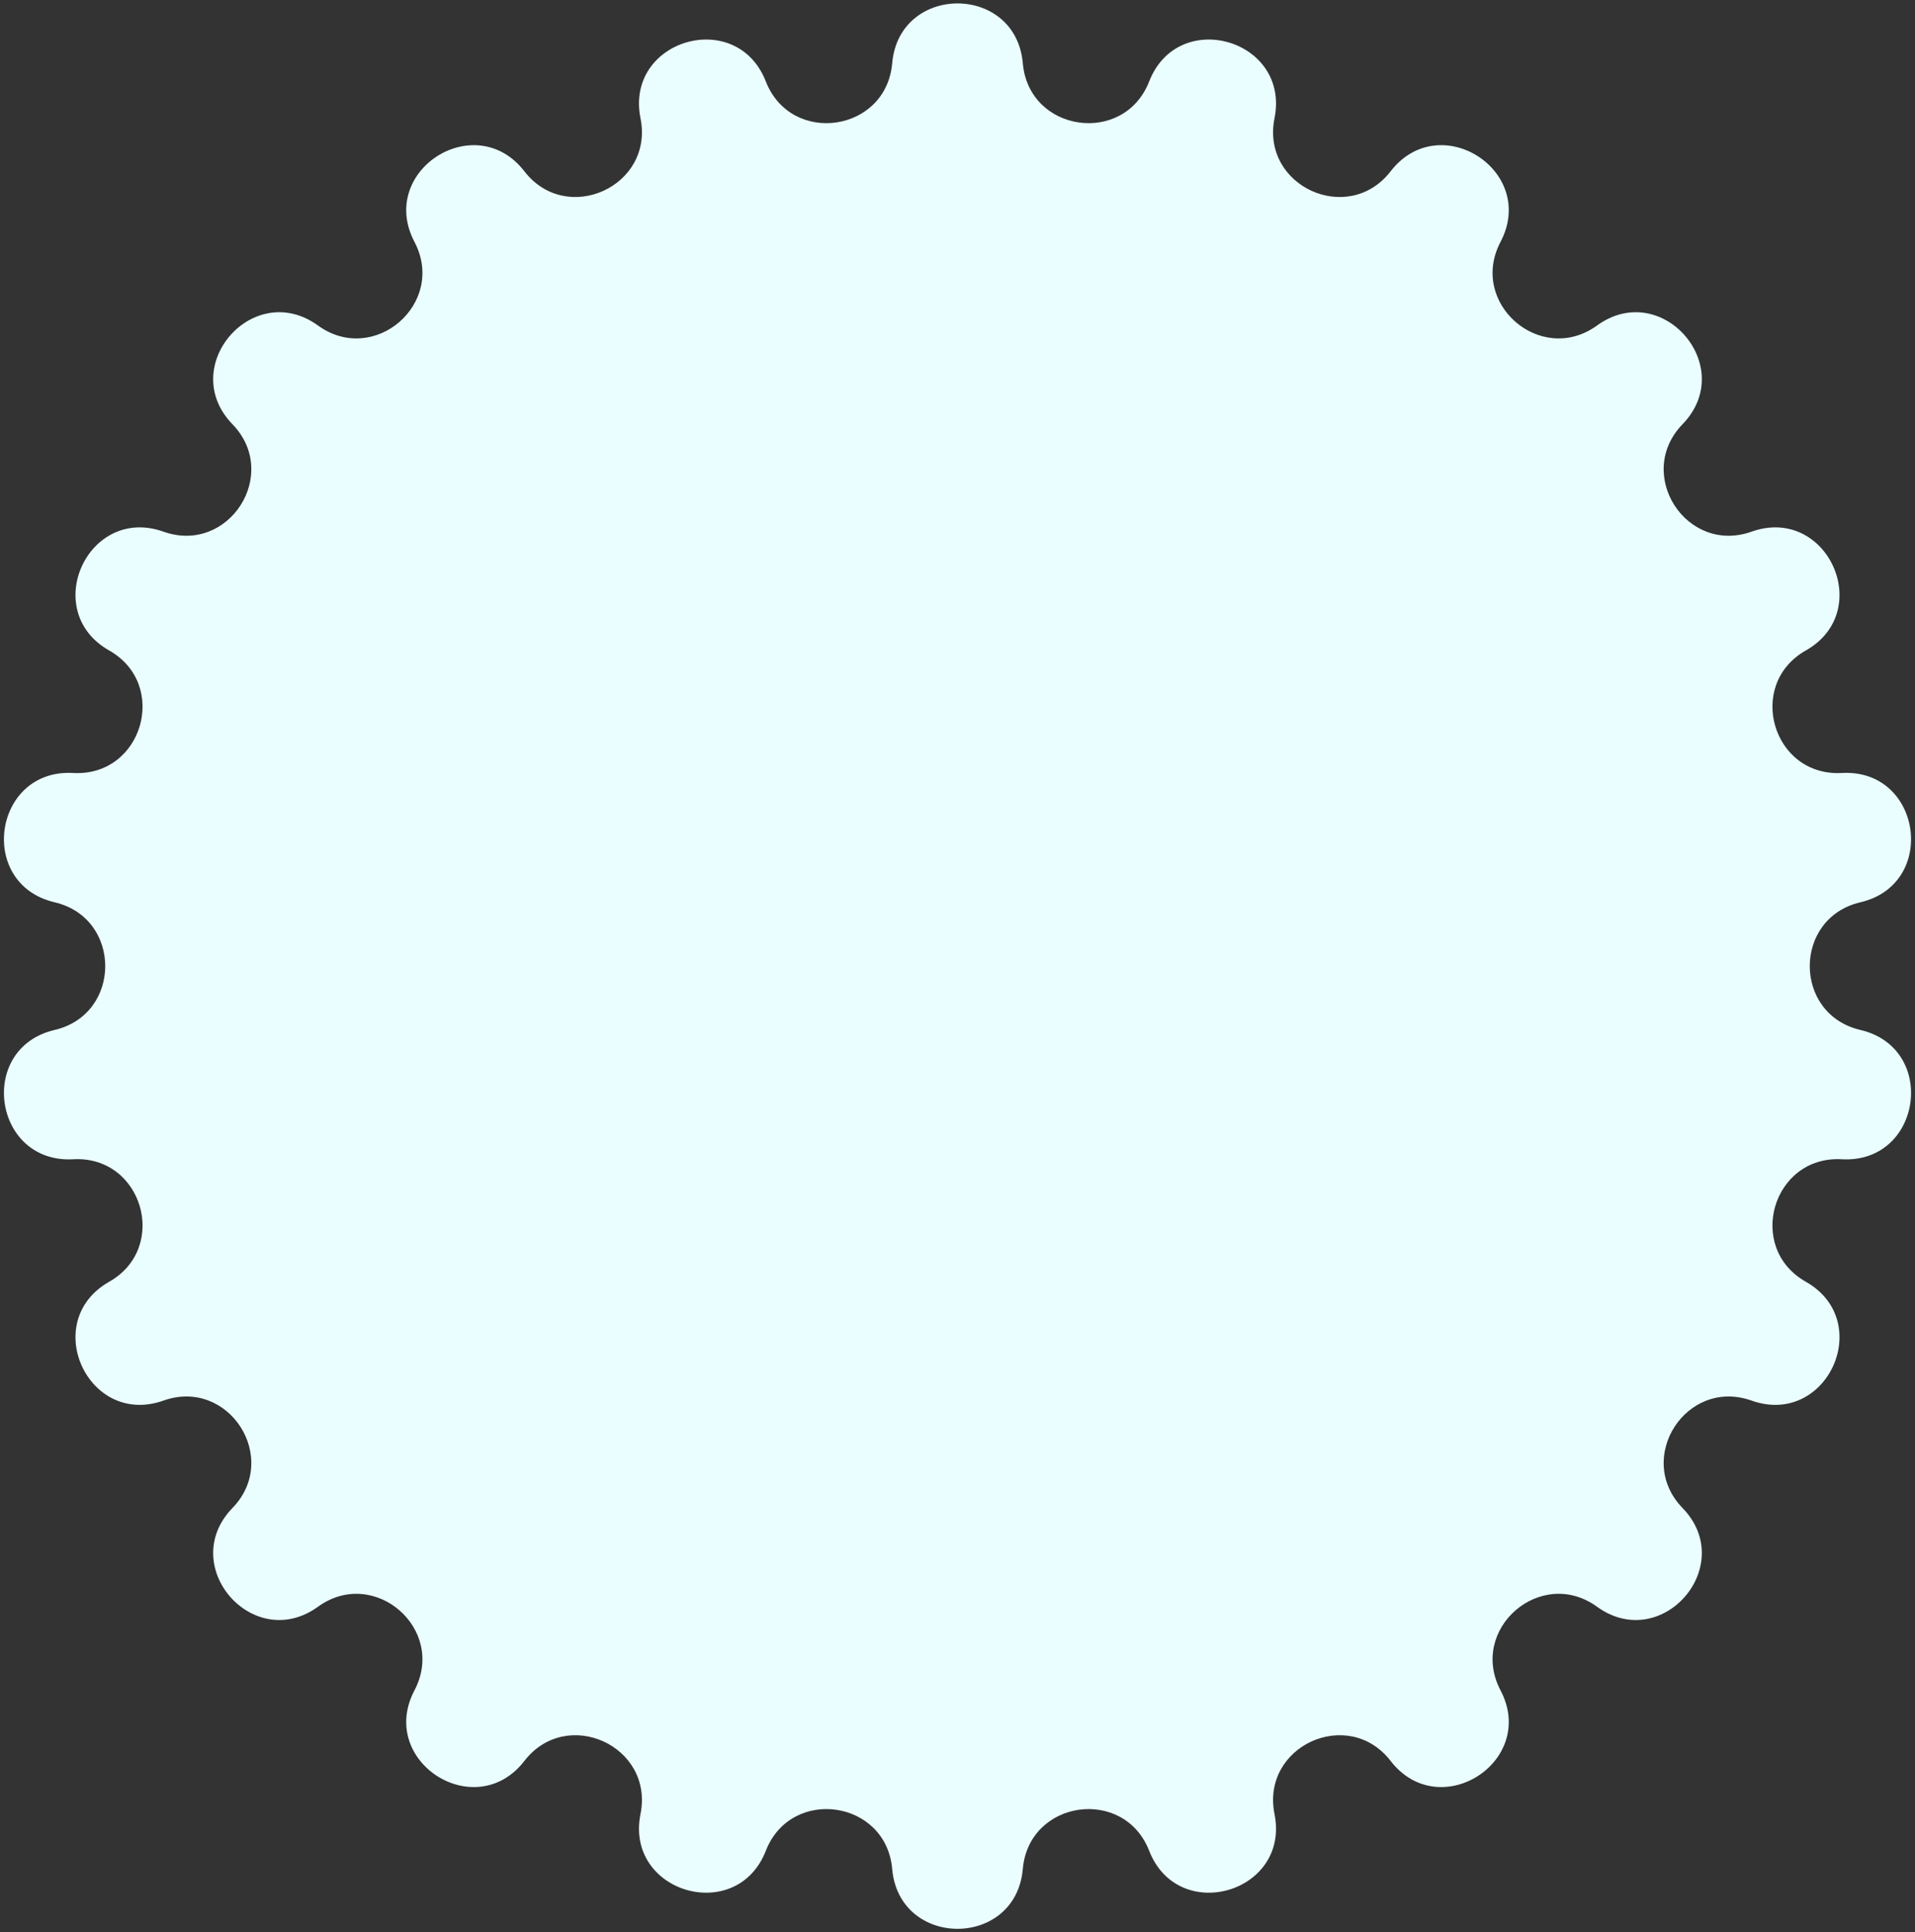 <?xml version="1.0" encoding="UTF-8"?> <svg xmlns="http://www.w3.org/2000/svg" width="448" height="452" viewBox="0 0 448 452" fill="none"><rect x="0" y="0" width="448" height="452" fill="#333333" stroke="none"/> <path d="M208.721 14.803C210.353 -3.866 237.647 -3.866 239.279 14.803V14.803C240.691 30.956 262.936 34.154 268.841 19.054V19.054C275.666 1.601 301.855 9.29 298.161 27.663V27.663C294.965 43.559 315.408 52.895 325.328 40.07V40.07C336.794 25.247 359.755 40.003 351.035 56.59V56.59C343.49 70.942 360.474 85.659 373.606 76.148V76.148C388.784 65.156 406.658 85.784 393.617 99.242V99.242C382.334 110.887 394.485 129.794 409.764 124.368V124.368C427.424 118.097 438.762 142.924 422.458 152.164V152.164C408.352 160.158 414.683 181.722 430.873 180.82V180.82C449.584 179.779 453.468 206.795 435.222 211.067V211.067C419.434 214.763 419.434 237.237 435.222 240.933V240.933C453.468 245.205 449.584 272.221 430.873 271.18V271.18C414.683 270.278 408.352 291.842 422.458 299.836V299.836C438.762 309.076 427.424 333.903 409.764 327.632V327.632C394.485 322.206 382.334 341.113 393.617 352.758V352.758C406.658 366.216 388.784 386.844 373.606 375.851V375.851C360.474 366.34 343.49 381.058 351.035 395.41V395.41C359.755 411.997 336.794 426.753 325.328 411.93V411.93C315.408 399.105 294.965 408.441 298.161 424.337V424.337C301.855 442.71 275.666 450.399 268.841 432.946V432.946C262.936 417.845 240.691 421.044 239.279 437.197V437.197C237.647 455.866 210.353 455.866 208.721 437.197V437.197C207.309 421.044 185.064 417.845 179.159 432.946V432.946C172.334 450.399 146.145 442.71 149.839 424.337V424.337C153.035 408.441 132.592 399.105 122.672 411.93V411.93C111.206 426.753 88.245 411.997 96.965 395.41V395.41C104.51 381.058 87.526 366.34 74.394 375.851V375.851C59.216 386.844 41.342 366.216 54.383 352.758V352.758C65.666 341.113 53.515 322.206 38.236 327.632V327.632C20.576 333.903 9.238 309.076 25.541 299.836V299.836C39.648 291.842 33.317 270.278 17.127 271.18V271.18C-1.584 272.221 -5.468 245.205 12.778 240.933V240.933C28.566 237.237 28.566 214.763 12.778 211.067V211.067C-5.468 206.795 -1.584 179.779 17.127 180.82V180.82C33.317 181.722 39.648 160.158 25.541 152.164V152.164C9.238 142.924 20.576 118.097 38.236 124.368V124.368C53.515 129.794 65.666 110.887 54.383 99.242V99.242C41.342 85.784 59.216 65.156 74.394 76.148V76.148C87.526 85.659 104.51 70.942 96.965 56.59V56.59C88.245 40.003 111.206 25.247 122.672 40.07V40.07C132.592 52.895 153.035 43.559 149.839 27.663V27.663C146.145 9.29 172.334 1.601 179.159 19.054V19.054C185.064 34.154 207.309 30.956 208.721 14.803V14.803Z" fill="#EAFDFF"></path> </svg> 